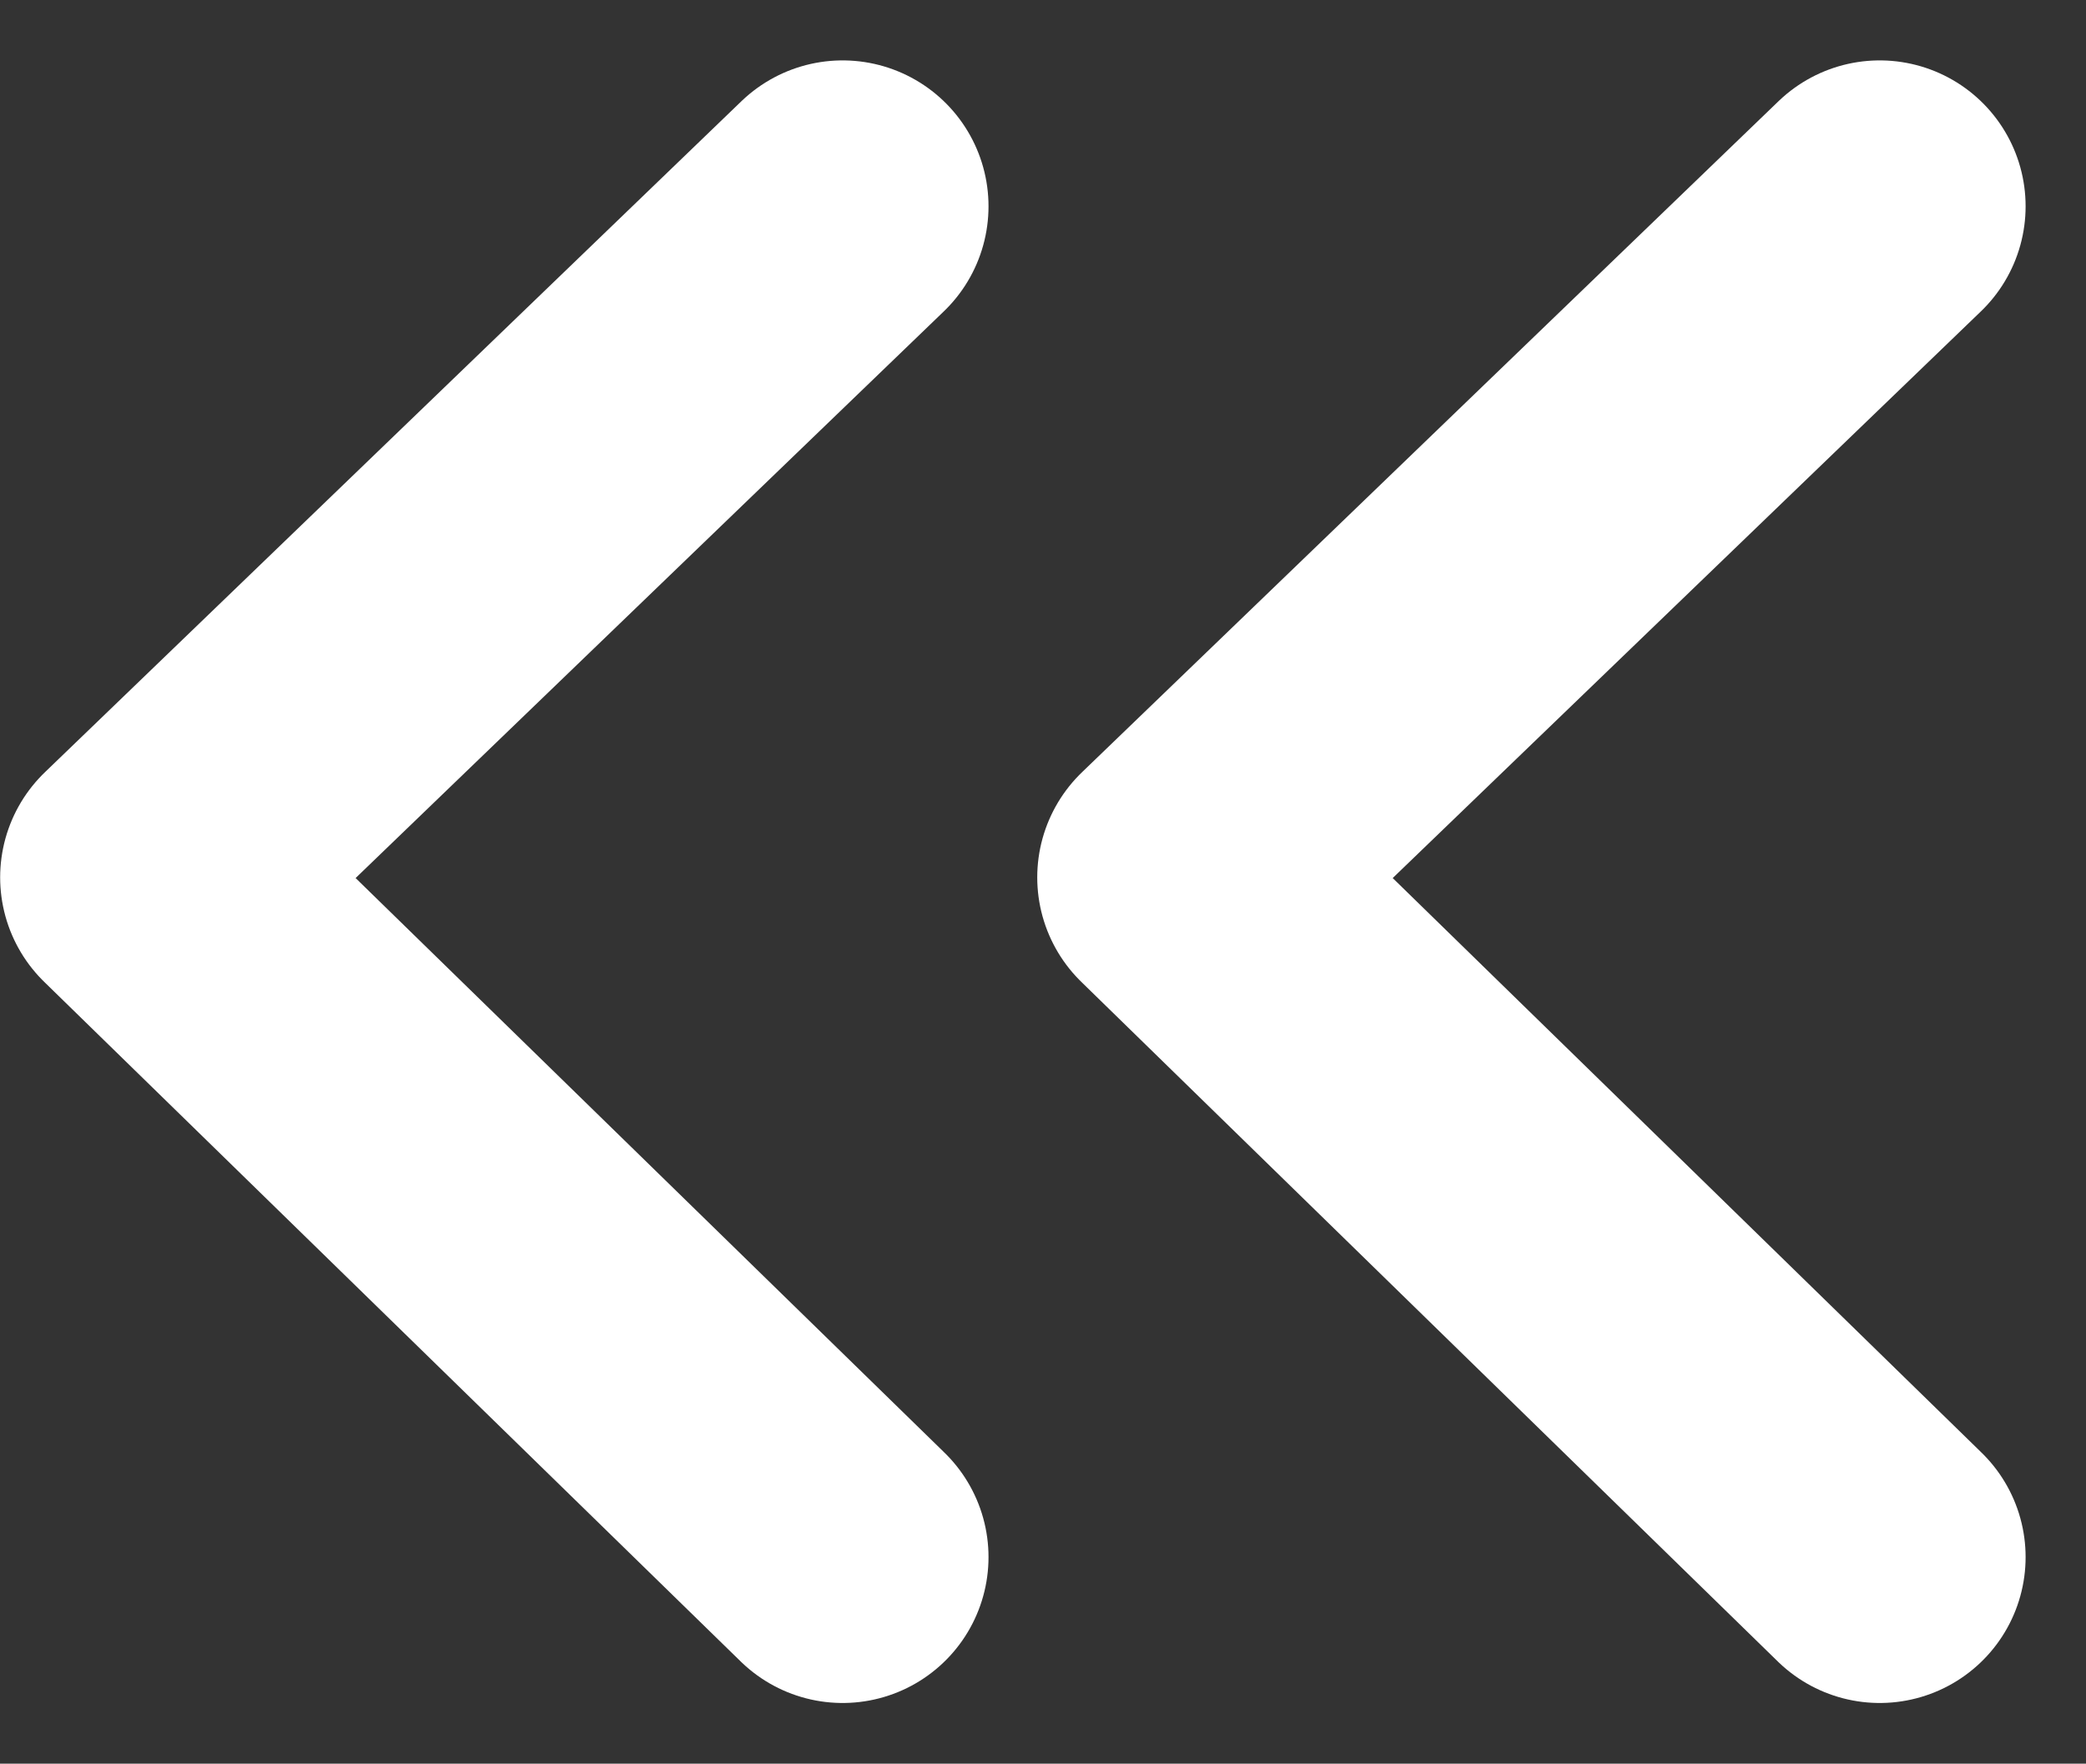 <svg xmlns="http://www.w3.org/2000/svg" width="14.299" height="12.089" viewBox="0 0 14.299 12.089">
  <rect x="0" y="0" width="14.299" height="12.089" fill="#333333" stroke="none"/>
  <g id="グループ_1332" data-name="グループ 1332" transform="translate(1.001 1.414)">
    <path id="パス_5288" data-name="パス 5288" d="M4989.492,9693.45l-4.775,4.6,4.775,4.659" transform="translate(-4977.608 -9693.45)" fill="none" stroke="#fff" stroke-linecap="round" stroke-linejoin="round" stroke-width="2"/>
    <path id="パス_5289" data-name="パス 5289" d="M4989.492,9693.45l-4.775,4.6,4.775,4.659" transform="translate(-4984.717 -9693.45)" fill="none" stroke="#fff" stroke-linecap="round" stroke-linejoin="round" stroke-width="2"/>
  </g>
</svg>
